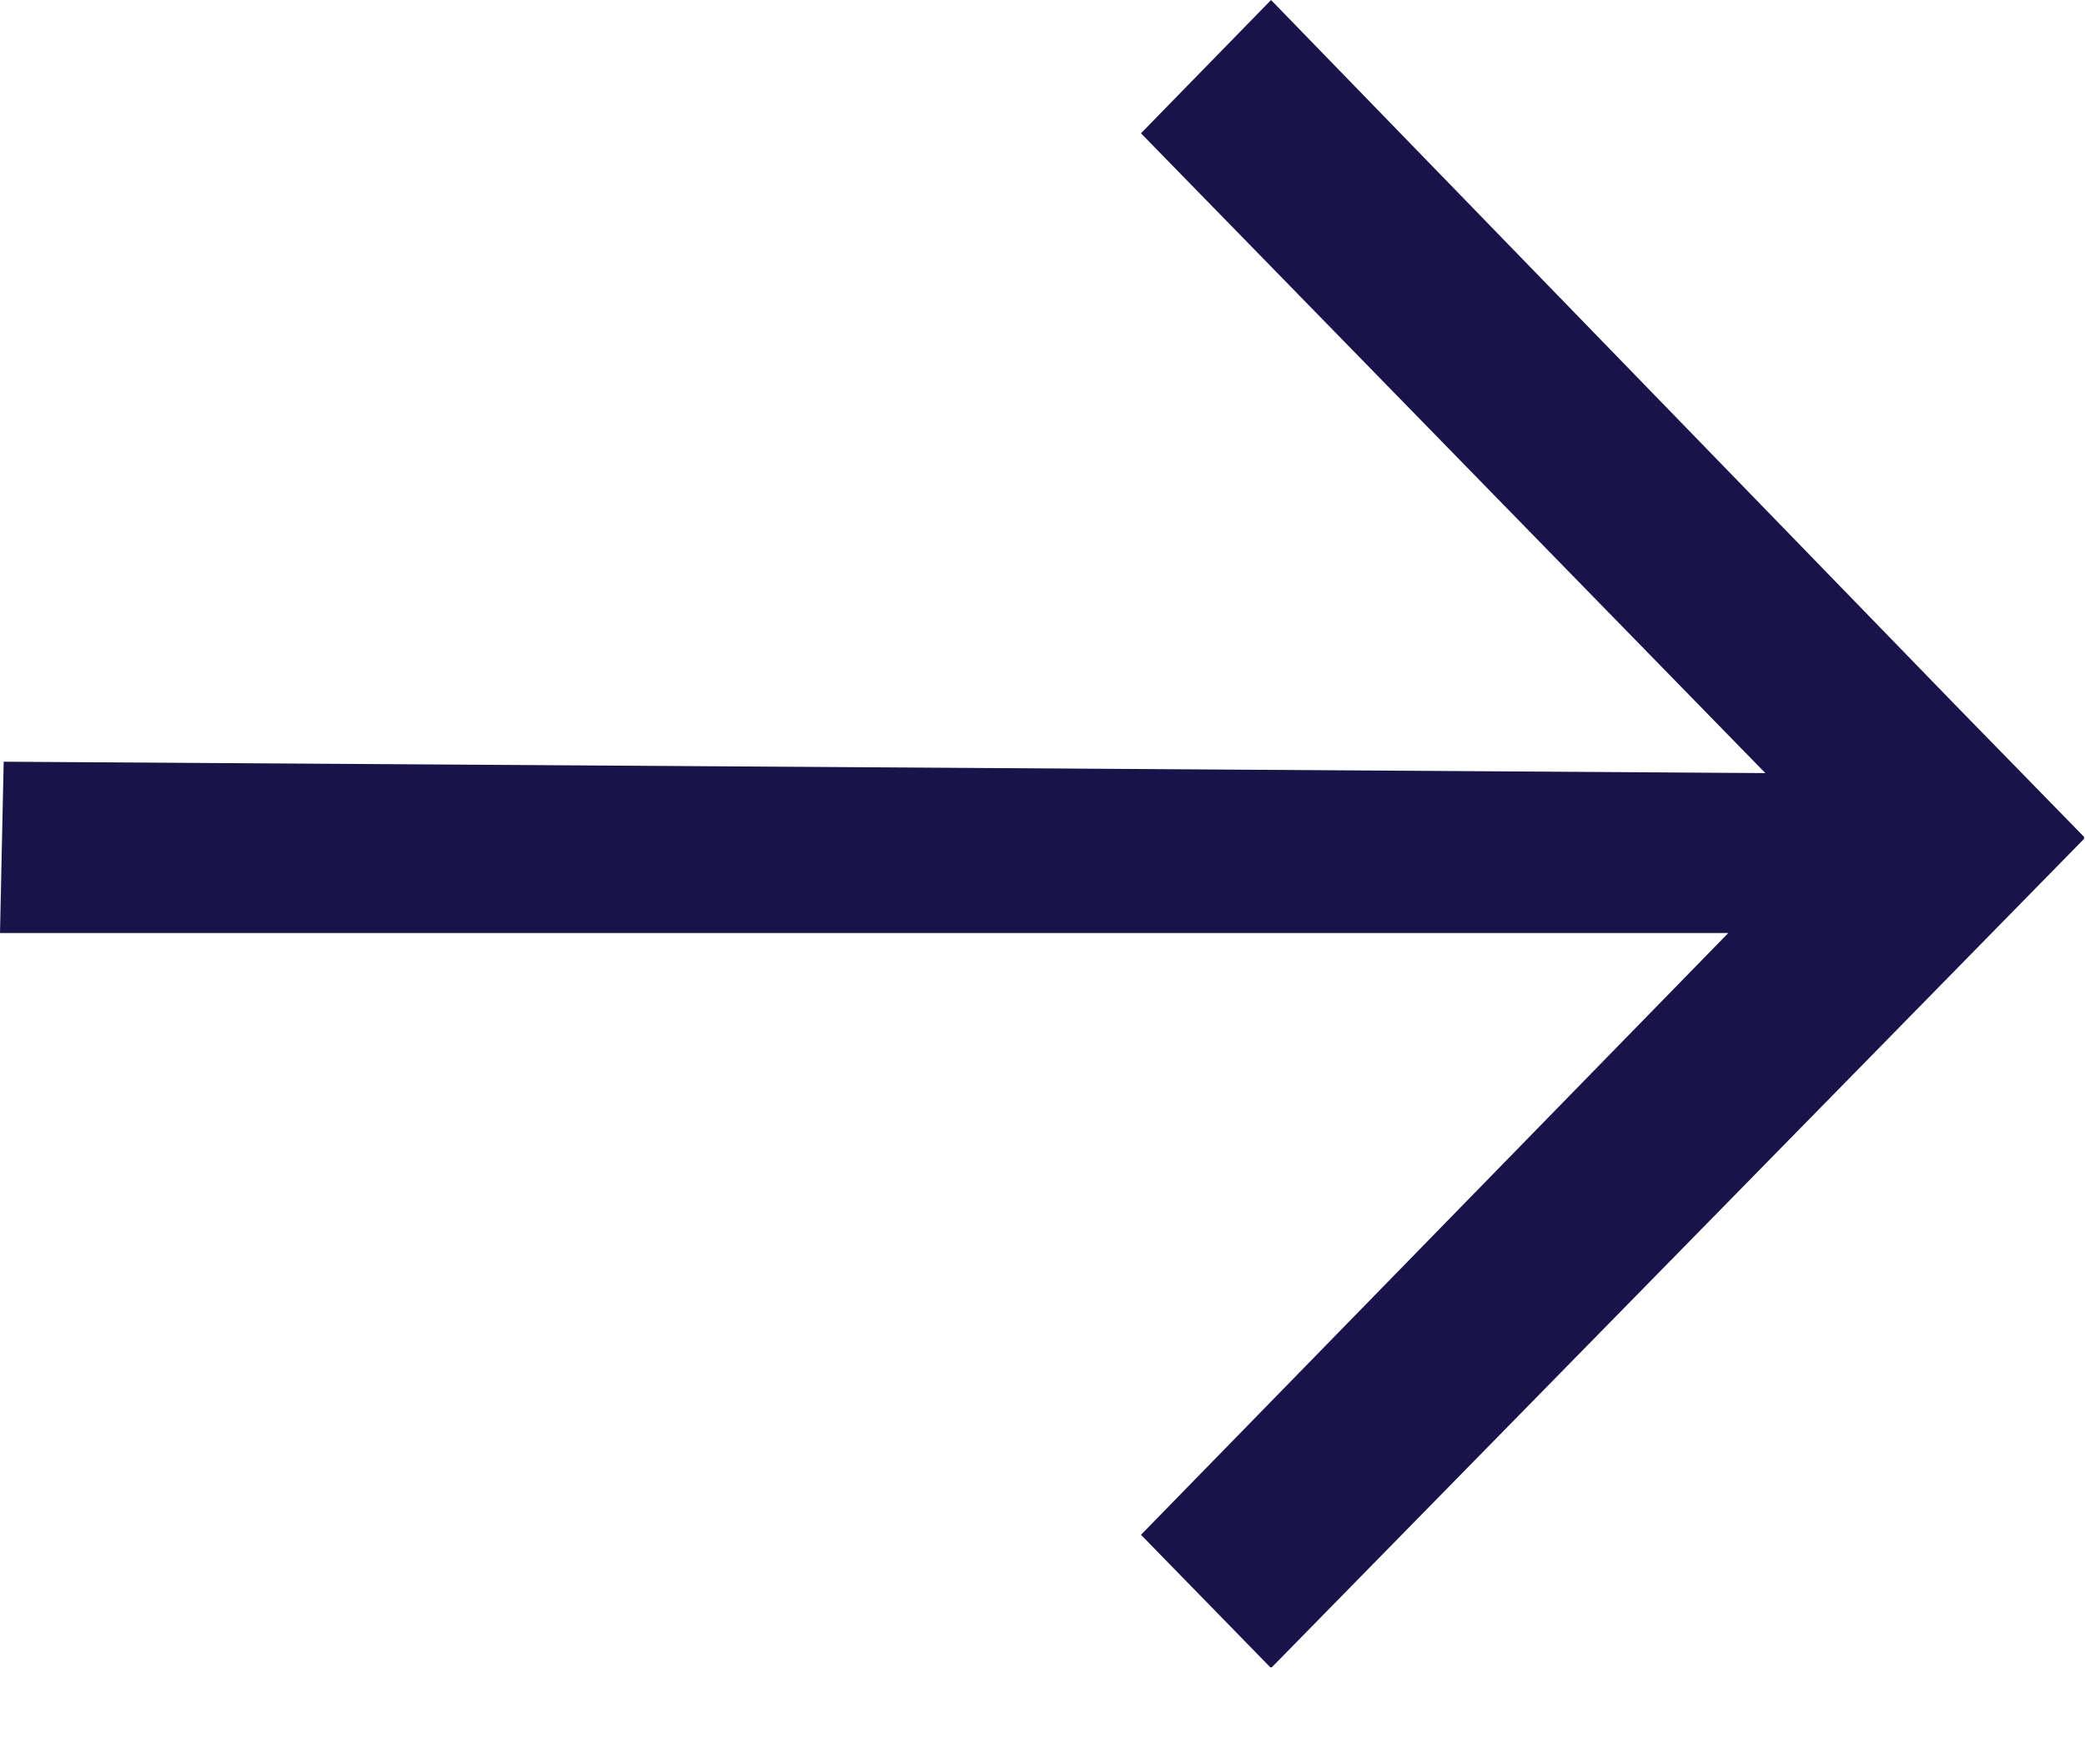 <svg width="13" height="11" viewBox="0 0 13 11" fill="none" xmlns="http://www.w3.org/2000/svg">
<g id="Calque_1" clip-path="url(#clip0_122_194)">
<path id="Vector" fill-rule="evenodd" clip-rule="evenodd" d="M11.007 4.82L0.023 4.749L0 5.817L10.776 5.817L7.114 9.569L7.925 10.4L13 5.224L12.977 5.2L12.189 4.393L7.925 0L7.114 0.831L11.007 4.82Z" fill="#181349"/>
</g>
<defs>
<clipPath id="clip0_122_194">
<rect width="12.955" height="10.364" fill="white" transform="scale(1.003)"/>
</clipPath>
</defs>
</svg>
